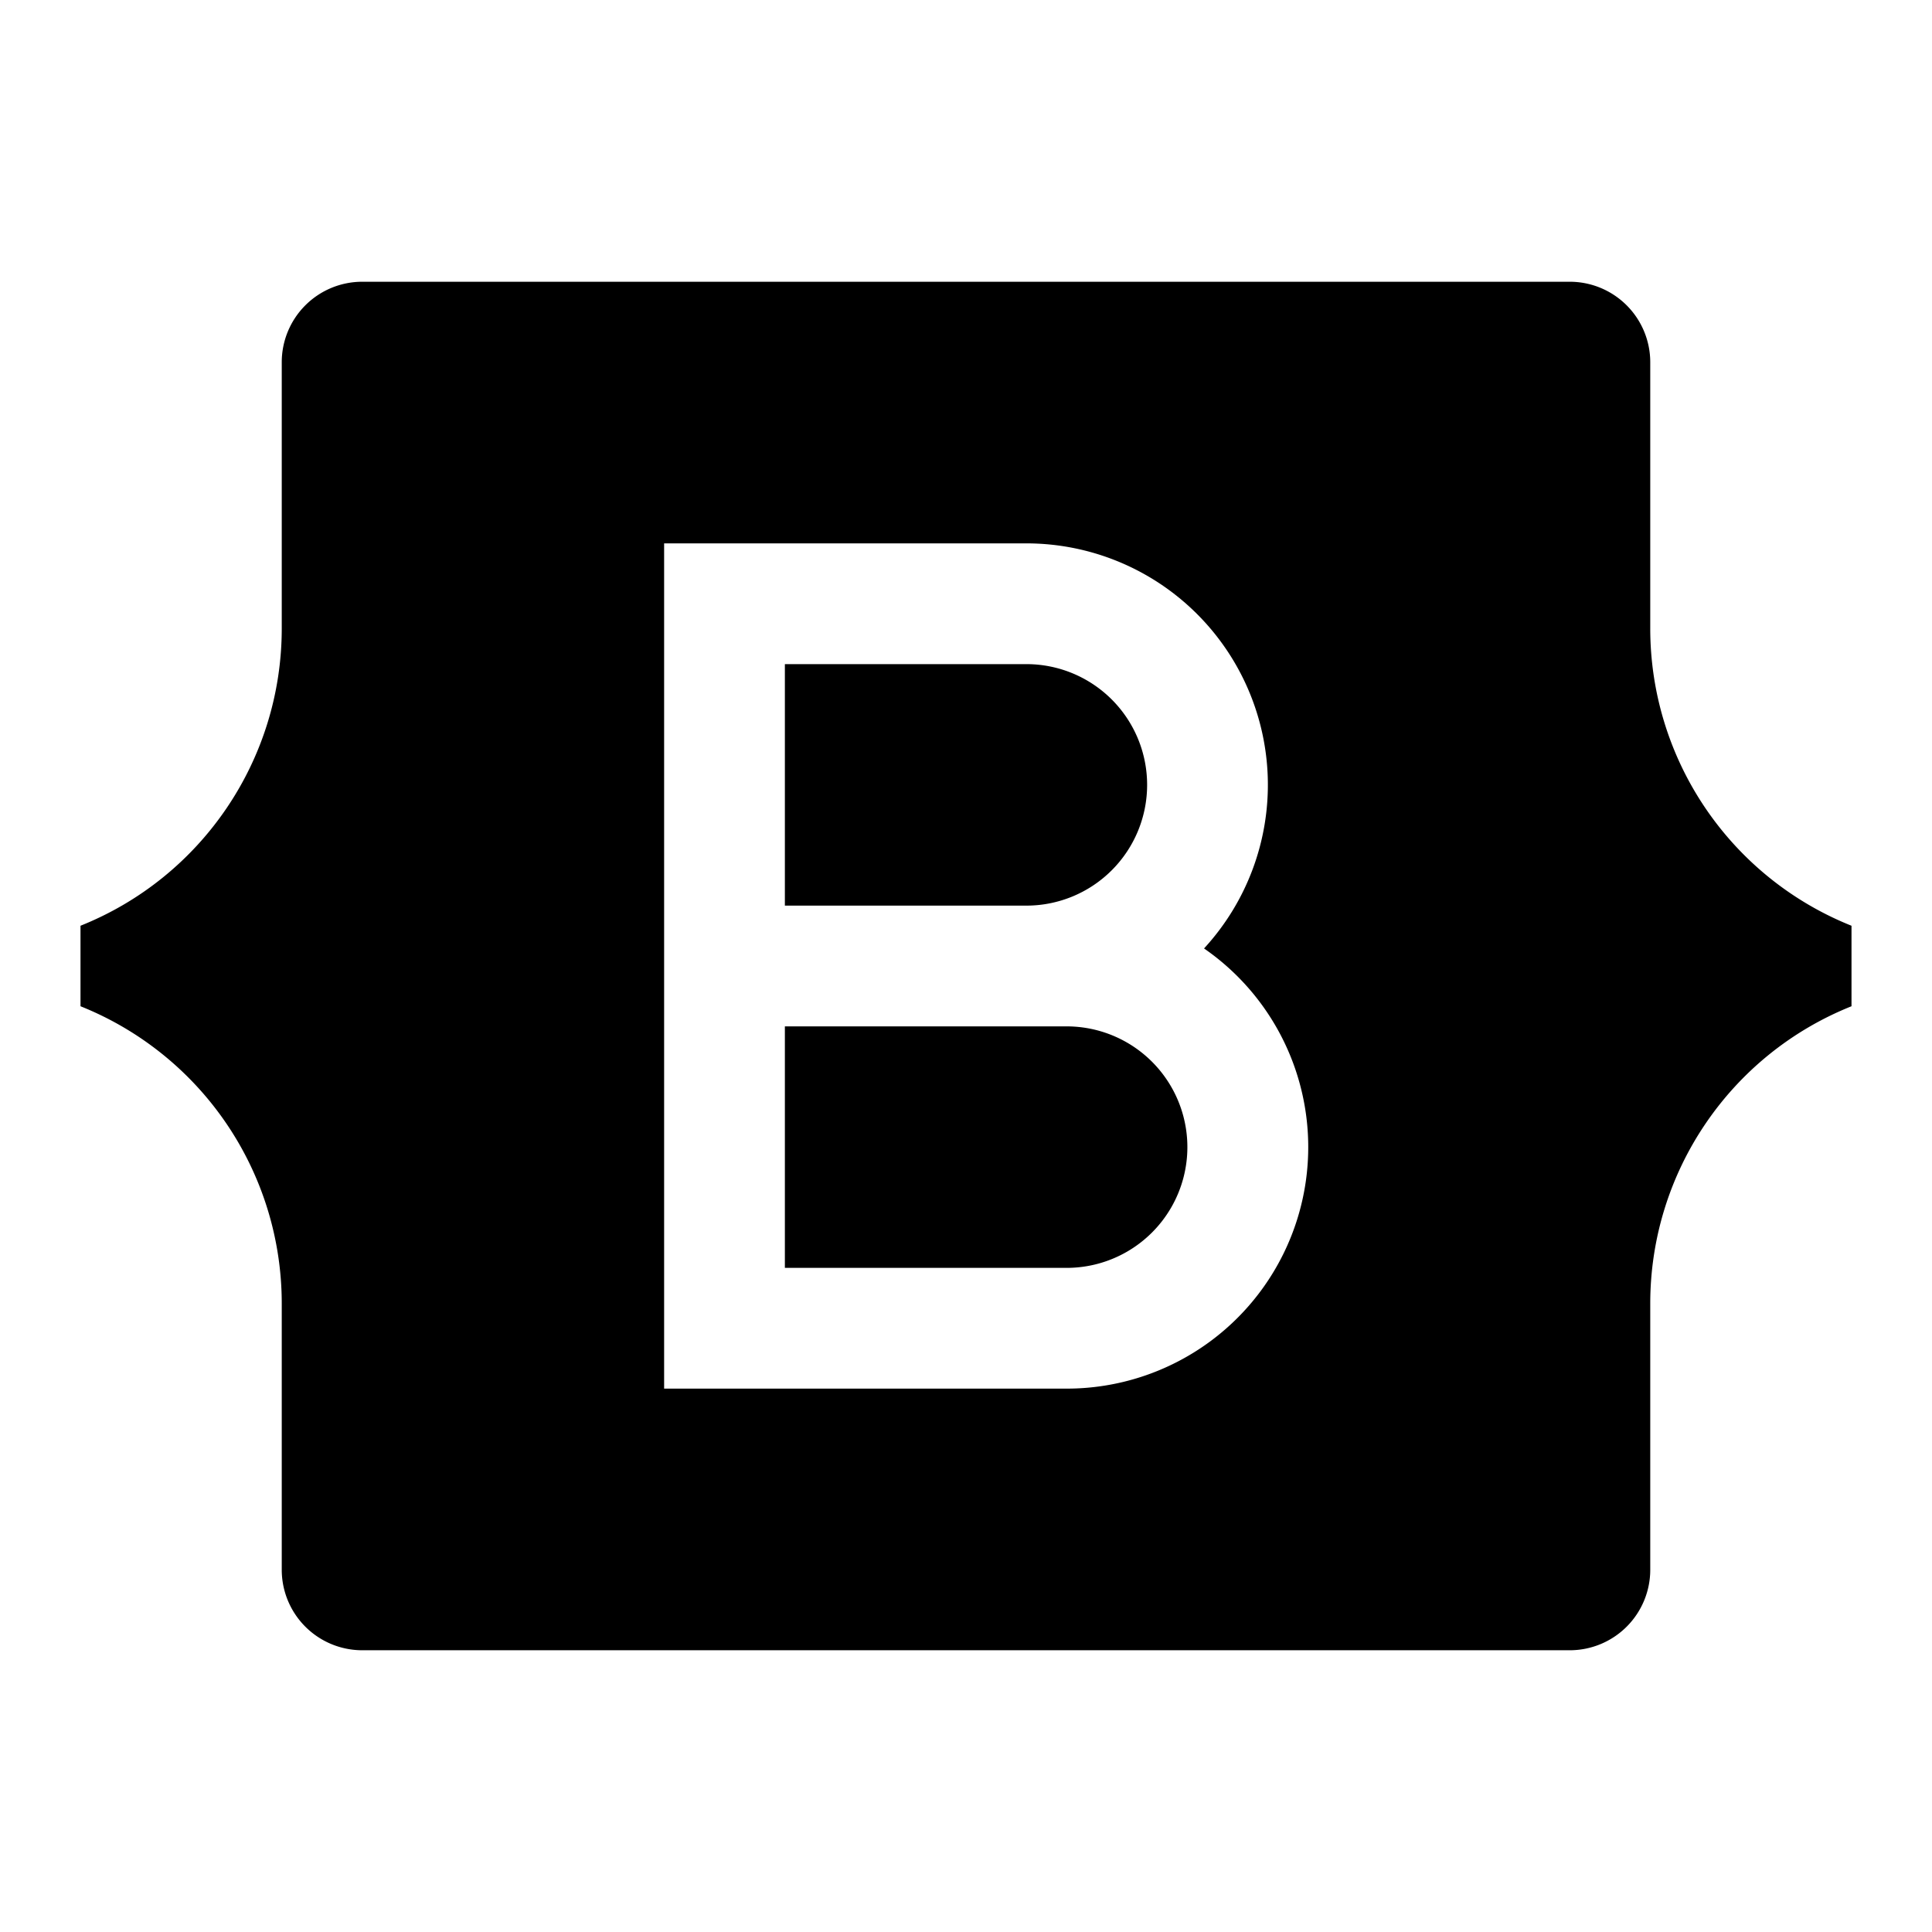 <svg xmlns="http://www.w3.org/2000/svg" fill="none" viewBox="0 0 24 24" id="Bootstrap-Logo--Streamline-Logos">
  <desc>
    Bootstrap Logo Streamline Icon: https://streamlinehq.com
  </desc>
  <path fill="#000000" fill-rule="evenodd" d="M3.5 4.5v3.307c0 1.627 -0.99 3.089 -2.5 3.693v1a3.977 3.977 0 0 1 2.5 3.693V19.5a1 1 0 0 0 1 1h15a1 1 0 0 0 1 -1v-3.307c0 -1.627 0.99 -3.089 2.5 -3.693v-1a3.977 3.977 0 0 1 -2.5 -3.693V4.5a1 1 0 0 0 -1 -1h-15a1 1 0 0 0 -1 1Zm4.75 2.25h4.5a3 3 0 0 1 2.207 5.032 3 3 0 0 1 -1.707 5.468h-5V6.75Zm6 3a1.5 1.5 0 0 1 -1.5 1.5h-3v-3h3a1.5 1.5 0 0 1 1.5 1.5Zm-4.5 6v-3h3.5a1.5 1.5 0 0 1 0 3h-3.5Z" clip-rule="evenodd" stroke-width="1"></path>
</svg>